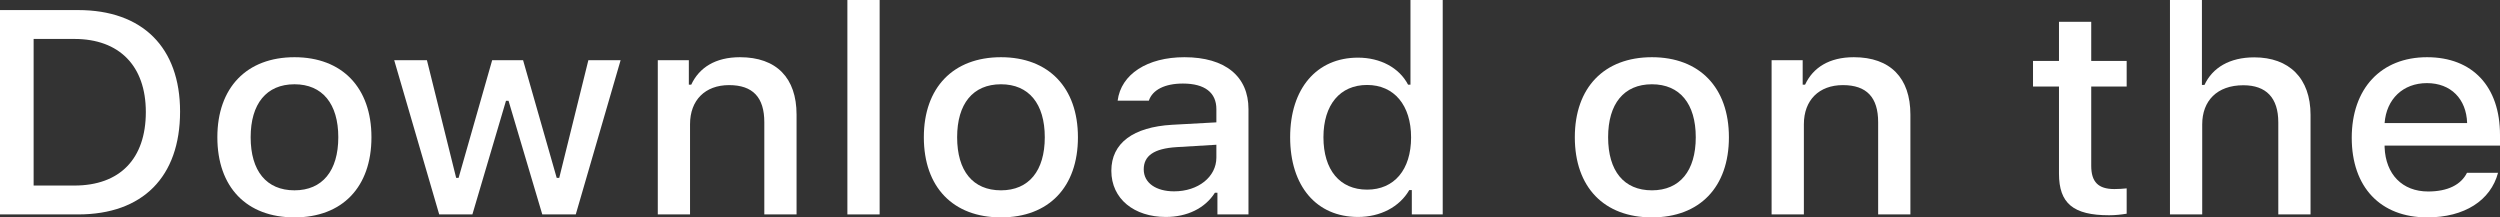 <svg xmlns="http://www.w3.org/2000/svg" width="69" height="6" viewBox="0 0 69 6" fill="none"><rect x="0" y="0" width="69" height="6" fill="#333333" stroke="none"/><path d="M0 0.278V5.918H2.158C3.938 5.918 4.97 4.882 4.97 3.08C4.97 1.306 3.93 0.278 2.158 0.278H0ZM0.928 1.075H2.054C3.292 1.075 4.025 1.818 4.025 3.092C4.025 4.386 3.305 5.121 2.054 5.121H0.928V1.075Z" fill="white"></path><path d="M8.128 6C9.445 6 10.252 5.167 10.252 3.788C10.252 2.416 9.441 1.579 8.128 1.579C6.811 1.579 5.999 2.416 5.999 3.788C5.999 5.167 6.807 6 8.128 6ZM8.128 5.253C7.353 5.253 6.918 4.718 6.918 3.788C6.918 2.865 7.353 2.326 8.128 2.326C8.898 2.326 9.337 2.865 9.337 3.788C9.337 4.714 8.898 5.253 8.128 5.253Z" fill="white"></path><path d="M17.129 1.661H16.239L15.435 4.909H15.365L14.437 1.661H13.584L12.657 4.909H12.59L11.783 1.661H10.88L12.122 5.918H13.038L13.965 2.783H14.036L14.967 5.918H15.891L17.129 1.661Z" fill="white"></path><path d="M18.155 5.918H19.045V3.428C19.045 2.764 19.463 2.349 20.122 2.349C20.78 2.349 21.095 2.689 21.095 3.373V5.918H21.985V3.162C21.985 2.15 21.43 1.579 20.424 1.579C19.745 1.579 19.298 1.865 19.078 2.337H19.012V1.661H18.155V5.918Z" fill="white"></path><path d="M23.388 5.918H24.278V0H23.388V5.918Z" fill="white"></path><path d="M27.627 6C28.944 6 29.751 5.167 29.751 3.788C29.751 2.416 28.939 1.579 27.627 1.579C26.31 1.579 25.498 2.416 25.498 3.788C25.498 5.167 26.306 6 27.627 6ZM27.627 5.253C26.852 5.253 26.417 4.718 26.417 3.788C26.417 2.865 26.852 2.326 27.627 2.326C28.397 2.326 28.836 2.865 28.836 3.788C28.836 4.714 28.397 5.253 27.627 5.253Z" fill="white"></path><path d="M32.404 5.281C31.919 5.281 31.567 5.058 31.567 4.675C31.567 4.3 31.849 4.1 32.47 4.061L33.572 3.995V4.35C33.572 4.878 33.075 5.281 32.404 5.281ZM32.176 5.988C32.769 5.988 33.261 5.746 33.531 5.32H33.601V5.918H34.458V3.01C34.458 2.111 33.82 1.579 32.69 1.579C31.667 1.579 30.938 2.048 30.847 2.779H31.708C31.808 2.478 32.151 2.306 32.648 2.306C33.257 2.306 33.572 2.56 33.572 3.01V3.377L32.35 3.444C31.278 3.506 30.673 3.948 30.673 4.714C30.673 5.492 31.307 5.988 32.176 5.988Z" fill="white"></path><path d="M37.48 5.988C38.101 5.988 38.627 5.711 38.896 5.246H38.966V5.918H39.819V0H38.929V2.337H38.863C38.618 1.868 38.097 1.591 37.48 1.591C36.341 1.591 35.608 2.443 35.608 3.788C35.608 5.136 36.333 5.988 37.48 5.988ZM37.732 2.345C38.478 2.345 38.946 2.904 38.946 3.792C38.946 4.683 38.482 5.234 37.732 5.234C36.979 5.234 36.527 4.691 36.527 3.788C36.527 2.893 36.983 2.345 37.732 2.345Z" fill="white"></path><path d="M45.593 6C46.91 6 47.718 5.167 47.718 3.788C47.718 2.416 46.906 1.579 45.593 1.579C44.276 1.579 43.465 2.416 43.465 3.788C43.465 5.167 44.272 6 45.593 6ZM45.593 5.253C44.819 5.253 44.384 4.718 44.384 3.788C44.384 2.865 44.819 2.326 45.593 2.326C46.364 2.326 46.803 2.865 46.803 3.788C46.803 4.714 46.364 5.253 45.593 5.253Z" fill="white"></path><path d="M48.896 5.918H49.787V3.428C49.787 2.764 50.205 2.349 50.864 2.349C51.522 2.349 51.837 2.689 51.837 3.373V5.918H52.727V3.162C52.727 2.15 52.172 1.579 51.166 1.579C50.487 1.579 50.039 1.865 49.82 2.337H49.754V1.661H48.896V5.918Z" fill="white"></path><path d="M56.828 0.602V1.681H56.111V2.388H56.828V4.792C56.828 5.613 57.221 5.941 58.211 5.941C58.385 5.941 58.551 5.922 58.696 5.898V5.199C58.571 5.21 58.493 5.218 58.356 5.218C57.913 5.218 57.718 5.023 57.718 4.577V2.388H58.696V1.681H57.718V0.602H56.828Z" fill="white"></path><path d="M59.891 5.918H60.781V3.432C60.781 2.787 61.187 2.353 61.916 2.353C62.545 2.353 62.881 2.697 62.881 3.377V5.918H63.771V3.17C63.771 2.158 63.179 1.583 62.218 1.583C61.539 1.583 61.063 1.868 60.843 2.345H60.773V0H59.891V5.918Z" fill="white"></path><path d="M66.983 2.294C67.642 2.294 68.072 2.728 68.093 3.397H65.815C65.865 2.732 66.325 2.294 66.983 2.294ZM68.089 4.769C67.923 5.101 67.555 5.285 67.016 5.285C66.304 5.285 65.844 4.812 65.815 4.065V4.018H69V3.725C69 2.388 68.242 1.579 66.987 1.579C65.716 1.579 64.908 2.443 64.908 3.803C64.908 5.164 65.699 6 66.992 6C68.023 6 68.743 5.531 68.946 4.769H68.089Z" fill="white"></path></svg>